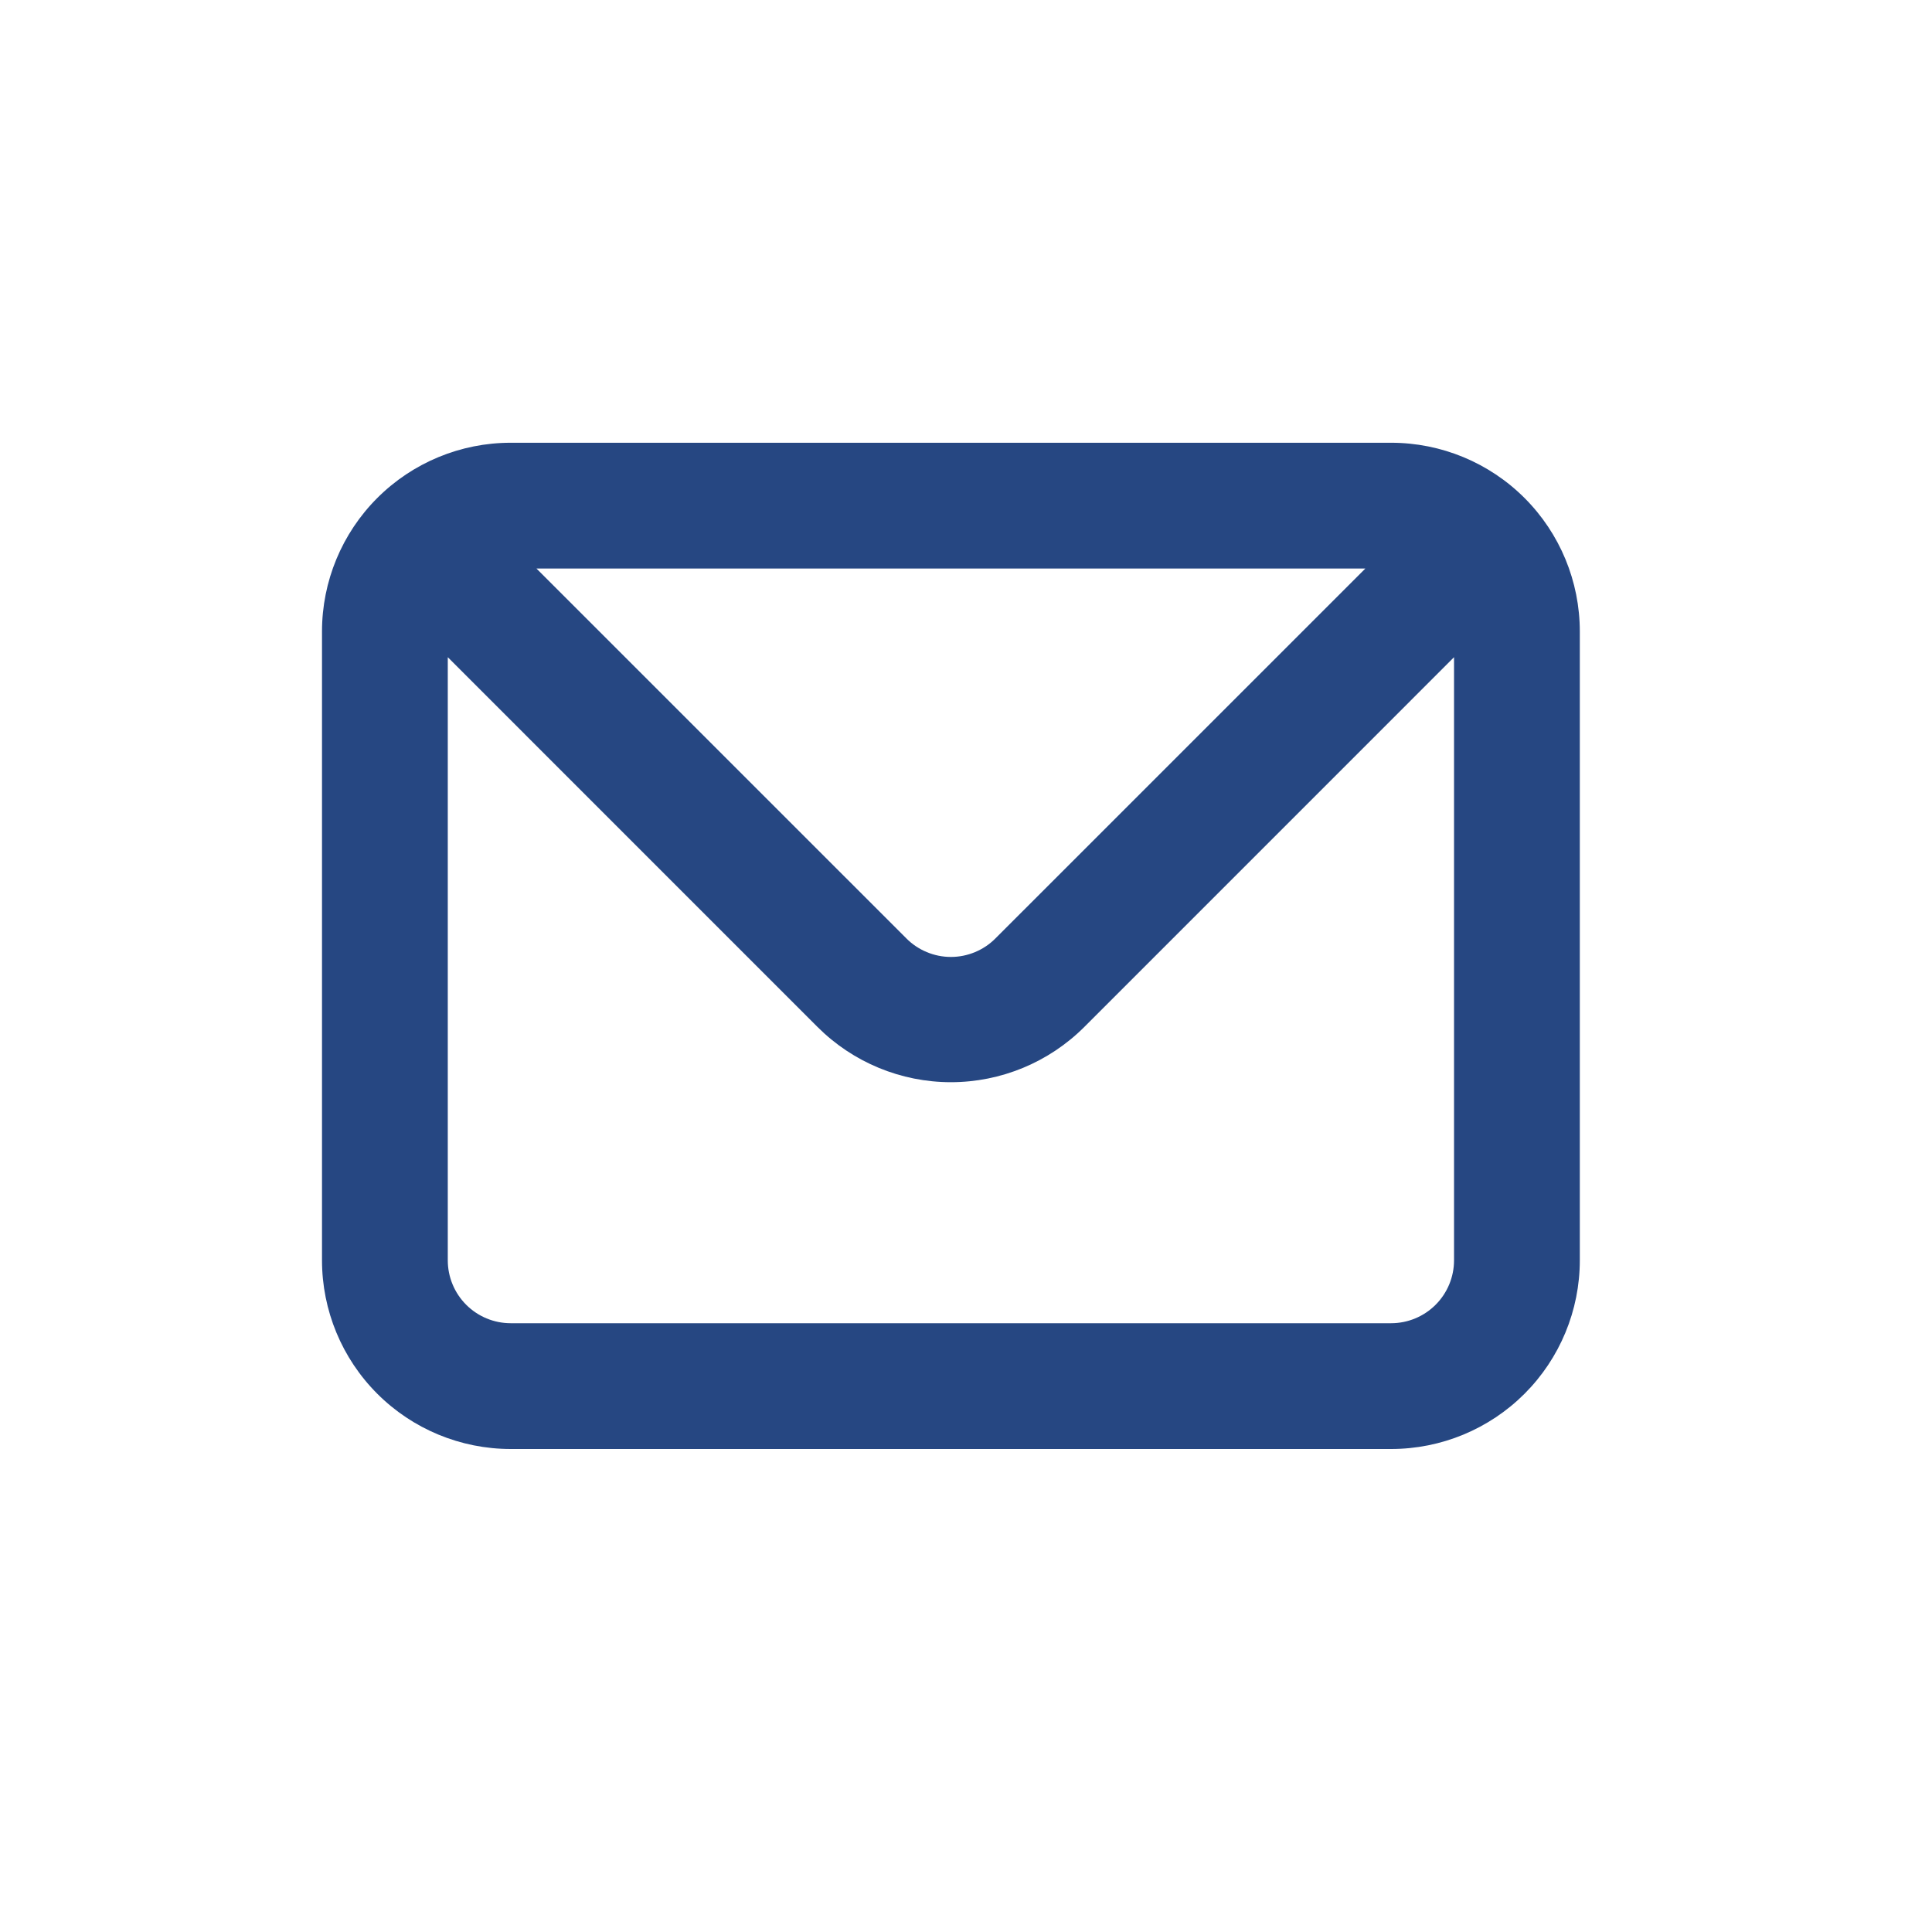 <?xml version="1.0" encoding="UTF-8"?> <svg xmlns="http://www.w3.org/2000/svg" width="48" height="48" viewBox="0 0 48 48" fill="none"><g clip-path="url(#clip0_58_4)"><path d="M34.562 11H12.688C11.444 11 10.252 11.494 9.373 12.373C8.494 13.252 8 14.444 8 15.688V31.312C8 32.556 8.494 33.748 9.373 34.627C10.252 35.506 11.444 36 12.688 36H34.562C35.806 36 36.998 35.506 37.877 34.627C38.756 33.748 39.25 32.556 39.25 31.312V15.688C39.25 14.444 38.756 13.252 37.877 12.373C36.998 11.494 35.806 11 34.562 11ZM33.922 14.125L24.734 23.312C24.589 23.459 24.416 23.575 24.226 23.654C24.035 23.734 23.831 23.775 23.625 23.775C23.419 23.775 23.215 23.734 23.024 23.654C22.834 23.575 22.661 23.459 22.516 23.312L13.328 14.125H33.922ZM36.125 31.312C36.125 31.727 35.96 32.124 35.667 32.417C35.374 32.71 34.977 32.875 34.562 32.875H12.688C12.273 32.875 11.876 32.71 11.583 32.417C11.29 32.124 11.125 31.727 11.125 31.312V16.328L20.312 25.516C21.191 26.393 22.383 26.887 23.625 26.887C24.867 26.887 26.059 26.393 26.938 25.516L36.125 16.328V31.312Z" fill="#264782"></path></g><defs><clipPath id="clip0_58_4"><rect width="48" height="48" fill="white"></rect></clipPath></defs></svg> 